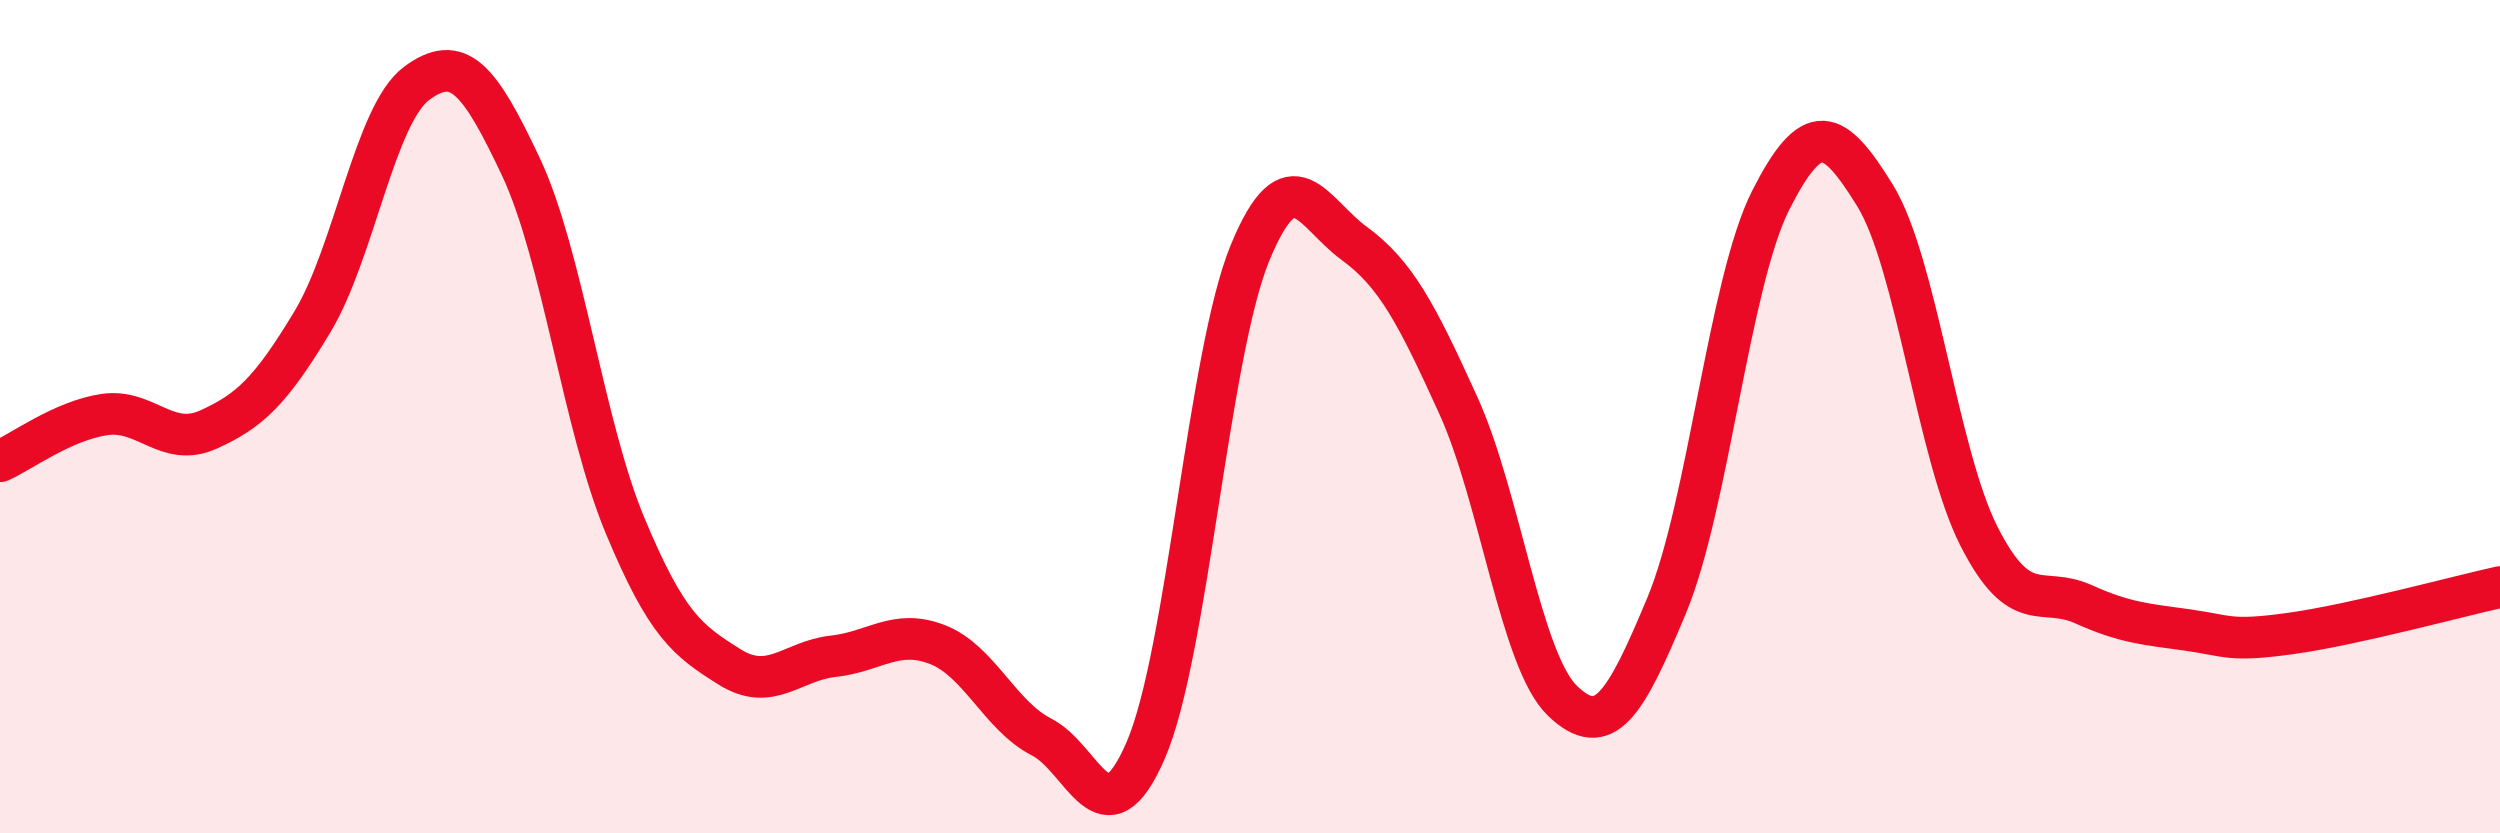 
    <svg width="60" height="20" viewBox="0 0 60 20" xmlns="http://www.w3.org/2000/svg">
      <path
        d="M 0,11.07 C 0.5,10.85 1.5,10.1 2.5,9.95 C 3.5,9.8 4,10.76 5,10.31 C 6,9.86 6.5,9.38 7.5,7.72 C 8.5,6.06 9,2.74 10,2 C 11,1.26 11.5,1.88 12.5,4 C 13.5,6.12 14,10.21 15,12.61 C 16,15.01 16.5,15.37 17.5,16 C 18.5,16.63 19,15.86 20,15.75 C 21,15.64 21.5,15.08 22.5,15.47 C 23.5,15.86 24,17.18 25,17.69 C 26,18.2 26.5,20.32 27.5,18 C 28.5,15.68 29,8.5 30,6.07 C 31,3.64 31.5,5.11 32.5,5.84 C 33.5,6.57 34,7.53 35,9.73 C 36,11.93 36.5,15.86 37.5,16.82 C 38.5,17.78 39,16.93 40,14.53 C 41,12.13 41.5,6.77 42.5,4.8 C 43.5,2.83 44,3.07 45,4.69 C 46,6.31 46.5,10.92 47.5,12.88 C 48.5,14.84 49,14.05 50,14.5 C 51,14.95 51.5,14.98 52.5,15.12 C 53.5,15.26 53.5,15.41 55,15.2 C 56.5,14.99 59,14.31 60,14.09L60 20L0 20Z"
        fill="#EB0A25"
        opacity="0.1"
        stroke-linecap="round"
        stroke-linejoin="round"
      />
      <path
        d="M 0,11.07 C 0.5,10.85 1.5,10.1 2.5,9.95 C 3.5,9.8 4,10.76 5,10.31 C 6,9.86 6.5,9.38 7.5,7.72 C 8.5,6.06 9,2.74 10,2 C 11,1.26 11.5,1.88 12.5,4 C 13.5,6.12 14,10.21 15,12.61 C 16,15.01 16.5,15.37 17.5,16 C 18.5,16.63 19,15.86 20,15.75 C 21,15.64 21.5,15.08 22.5,15.47 C 23.5,15.86 24,17.18 25,17.69 C 26,18.2 26.5,20.32 27.5,18 C 28.5,15.68 29,8.5 30,6.07 C 31,3.64 31.5,5.11 32.5,5.84 C 33.5,6.57 34,7.53 35,9.73 C 36,11.93 36.5,15.86 37.5,16.82 C 38.5,17.78 39,16.93 40,14.53 C 41,12.13 41.5,6.77 42.5,4.8 C 43.5,2.83 44,3.07 45,4.69 C 46,6.31 46.5,10.92 47.5,12.88 C 48.5,14.84 49,14.05 50,14.5 C 51,14.95 51.5,14.98 52.5,15.12 C 53.5,15.26 53.5,15.41 55,15.2 C 56.5,14.99 59,14.31 60,14.09"
        stroke="#EB0A25"
        stroke-width="1"
        fill="none"
        stroke-linecap="round"
        stroke-linejoin="round"
      />
    </svg>
  